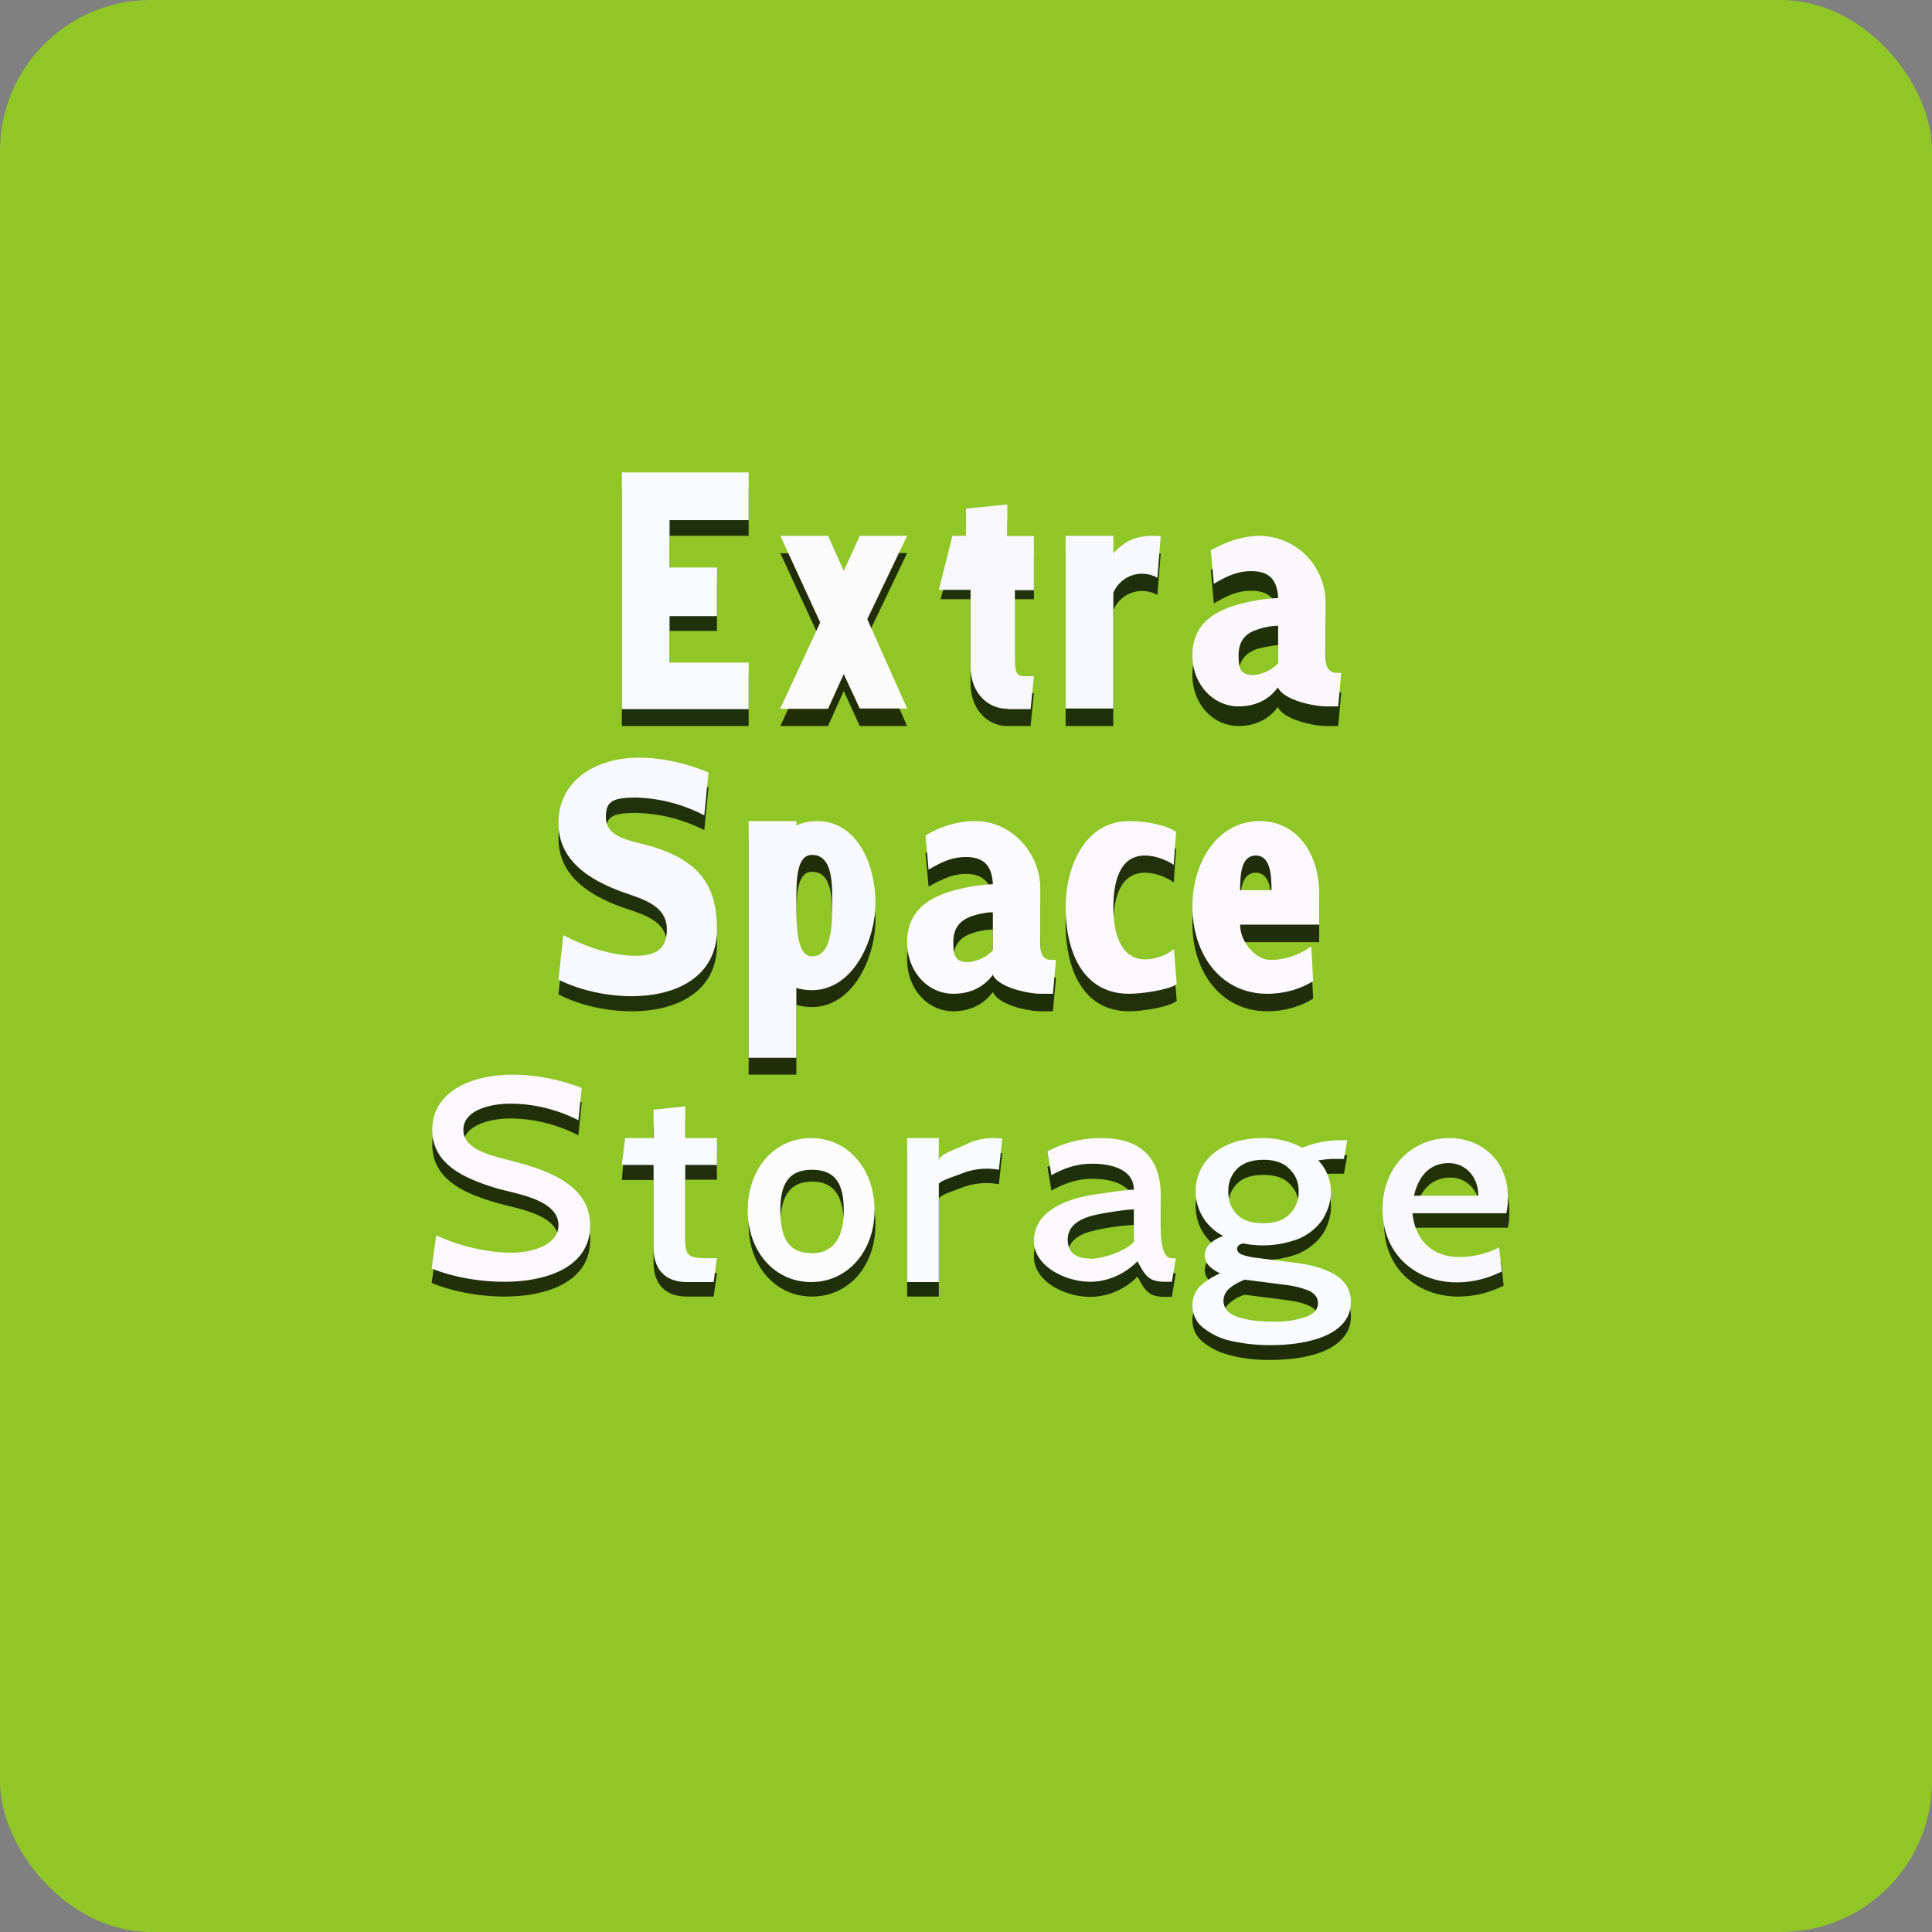 <!-- by FastBull --><svg xmlns="http://www.w3.org/2000/svg" width="64" height="64" viewBox="0 0 64 64"><rect x="0" y="0" width="64" height="64" fill="#808080" stroke="none"/><rect x="0" y="0" width="64" height="64" rx="5" ry="5" fill="#91c627" /><path fill="#91c627" d="M 2.75,2 L 61.55,2 L 61.55,60.80 L 2.75,60.80 L 2.75,2" /><path d="M 20.92,33.50 C 20.12,33.50 19.21,33.31 18.50,32.94 L 18.66,31.47 C 19.39,31.84 20.22,32.17 21.07,32.17 C 21.79,32.17 22.09,31.88 22.09,31.28 C 22.09,30.47 21.25,30.28 20.60,30.05 C 19.50,29.65 18.50,29 18.50,27.77 C 18.50,26.34 19.75,25.60 21.16,25.60 C 21.95,25.60 22.75,25.78 23.47,26.09 L 23.33,27.50 A 5.19,5.19 0 0,0 21.08,26.93 C 20.30,26.93 20.07,27.03 20.07,27.58 C 20.07,28.31 21.05,28.37 21.65,28.57 C 23.23,29.06 23.75,29.91 23.75,31.30 C 23.75,32.84 22.44,33.50 20.92,33.50 L 20.92,33.50" fill="#21310b" /><path d="M 20.92,33 C 20.12,33 19.21,32.81 18.50,32.45 L 18.66,30.98 C 19.39,31.35 20.22,31.66 21.07,31.66 C 21.79,31.66 22.09,31.38 22.09,30.79 C 22.09,29.97 21.25,29.78 20.60,29.54 C 19.50,29.14 18.50,28.49 18.50,27.27 C 18.50,25.84 19.75,25.10 21.16,25.10 C 21.95,25.10 22.75,25.29 23.47,25.59 L 23.33,27.01 A 5.19,5.19 0 0,0 21.08,26.42 C 20.30,26.42 20.07,26.54 20.07,27.07 C 20.07,27.81 21.05,27.86 21.65,28.06 C 23.23,28.55 23.75,29.41 23.75,30.79 C 23.75,32.33 22.44,33 20.92,33 L 20.92,33" fill="#f8f9ff" /><path d="M 31.58,33.50 C 30.74,33.50 30.05,32.77 30.05,31.78 C 30.05,30.41 31.29,30.10 32.22,29.93 C 32.45,29.90 32.72,29.87 32.89,29.87 C 32.86,29.24 32.57,28.95 32,28.95 C 31.60,28.95 31.26,29.09 30.76,29.37 L 30.66,28.26 A 3.15,3.15 0 0,1 32.31,27.78 C 33.50,27.78 34.46,28.83 34.46,29.99 L 34.46,31.48 C 34.46,31.87 34.39,32.38 34.84,32.38 L 34.98,32.38 L 34.88,33.50 L 34.48,33.50 C 34.06,33.50 33.07,33.29 32.89,32.86 C 32.57,33.30 32.09,33.50 31.58,33.50 L 31.58,33.50 M 32.06,32.45 C 32.26,32.45 32.65,32.32 32.89,32.05 L 32.89,30.79 C 32.67,30.80 32.40,30.84 32.19,30.92 C 31.77,31.06 31.58,31.35 31.58,31.78 C 31.58,32.23 31.64,32.45 32.06,32.45 L 32.06,32.45" fill="#1e2e09" /><path d="M 31.58,32.92 C 30.74,32.92 30.05,32.19 30.05,31.21 C 30.05,29.85 31.29,29.53 32.22,29.36 C 32.45,29.32 32.72,29.30 32.89,29.29 C 32.86,28.66 32.57,28.39 32,28.39 C 31.60,28.39 31.26,28.51 30.76,28.81 L 30.66,27.68 A 3.15,3.15 0 0,1 32.31,27.20 C 33.50,27.20 34.46,28.25 34.46,29.43 L 34.46,30.92 C 34.46,31.30 34.39,31.80 34.84,31.80 L 34.98,31.80 L 34.88,32.92 L 34.48,32.92 C 34.06,32.92 33.07,32.71 32.89,32.29 C 32.57,32.73 32.10,32.92 31.58,32.92 M 32.06,31.87 C 32.26,31.87 32.65,31.75 32.89,31.48 L 32.89,30.22 C 32.67,30.22 32.40,30.28 32.19,30.35 C 31.77,30.50 31.58,30.77 31.58,31.21 C 31.58,31.65 31.64,31.87 32.06,31.87" fill="#fbfbfd" /><path d="M 24.80,35.60 L 24.80,27.76 L 26.38,27.76 L 26.38,28.88 L 25.56,28.58 C 25.94,28.08 26.44,27.76 27.06,27.76 C 28.41,27.76 29,29.21 29,30.47 C 29,31.73 28.25,33.36 26.90,33.36 C 26.30,33.36 25.85,33.10 25.43,32.64 L 26.38,32.24 L 26.38,35.60 L 24.80,35.60 M 26.90,32.24 C 27.57,32.24 27.57,31.15 27.57,30.47 C 27.57,29.79 27.57,28.88 26.90,28.88 C 26.38,28.88 26.38,29.72 26.38,30.47 C 26.38,31.20 26.38,32.24 26.90,32.24" fill="#222e09" /><path d="M 24.80,35.04 L 24.80,27.20 L 26.38,27.20 L 26.38,28.32 L 25.56,28.01 C 25.94,27.53 26.44,27.20 27.06,27.20 C 28.41,27.20 29,28.65 29,29.91 C 29,31.17 28.25,32.80 26.90,32.80 C 26.30,32.80 25.85,32.54 25.43,32.08 L 26.38,31.68 L 26.38,35.04 L 24.80,35.04 M 26.90,31.68 C 27.57,31.68 27.57,30.58 27.57,29.90 C 27.57,29.23 27.57,28.32 26.90,28.32 C 26.38,28.32 26.38,29.16 26.38,29.90 C 26.38,30.64 26.38,31.68 26.90,31.68" fill="#f8f8ff" /><path d="M 37.40,33.50 C 35.82,33.50 35.30,32 35.30,30.63 C 35.30,29.24 35.96,27.78 37.40,27.78 C 38.03,27.78 38.71,27.92 38.96,28.12 L 38.88,29.23 C 38.64,29.05 38.25,28.91 37.93,28.91 C 37.06,28.91 36.88,29.85 36.88,30.64 C 36.88,31.42 37.10,32.36 37.93,32.36 C 38.24,32.36 38.61,32.24 38.89,32.01 L 38.98,33.16 C 38.70,33.37 37.82,33.50 37.40,33.50 L 37.40,33.50" fill="#22310b" /><path d="M 37.40,32.92 C 35.82,32.92 35.30,31.43 35.30,30.07 C 35.30,28.67 35.96,27.20 37.40,27.20 C 38.03,27.20 38.71,27.36 38.96,27.56 L 38.88,28.65 C 38.64,28.48 38.25,28.34 37.93,28.34 C 37.06,28.34 36.88,29.27 36.88,30.08 C 36.88,30.85 37.10,31.78 37.93,31.78 C 38.24,31.78 38.61,31.67 38.89,31.44 L 38.98,32.60 C 38.70,32.80 37.82,32.92 37.40,32.92 L 37.40,32.92" fill="#fbf8ff" /><path d="M 41.98,33.50 C 40.45,33.50 39.50,32.20 39.50,30.59 C 39.50,29.15 40.31,27.78 41.73,27.78 C 42.99,27.78 43.70,28.88 43.70,30.17 L 43.70,31.21 L 41.08,31.21 C 41.08,31.78 41.60,32.36 42.07,32.37 C 42.60,32.37 43.06,32.19 43.44,31.91 L 43.50,33.08 C 43.15,33.30 42.63,33.50 41.98,33.50 M 41.08,30.07 L 42.12,30.07 C 42.12,29.52 42.07,28.91 41.60,28.91 C 41.13,28.91 41.08,29.49 41.08,30.07" fill="#222e0b" /><path d="M 41.98,32.92 C 40.45,32.92 39.50,31.63 39.50,30.02 C 39.50,28.59 40.31,27.20 41.73,27.20 C 42.99,27.20 43.70,28.31 43.70,29.60 L 43.70,30.63 L 41.08,30.63 C 41.08,31.21 41.60,31.79 42.07,31.80 C 42.60,31.80 43.06,31.62 43.44,31.35 L 43.50,32.50 C 43.15,32.72 42.63,32.92 41.98,32.92 L 41.98,32.92 M 41.08,29.49 L 42.12,29.49 C 42.12,28.94 42.07,28.34 41.60,28.34 C 41.13,28.34 41.08,28.92 41.08,29.50 L 41.08,29.49" fill="#fbf9fd" /><path d="M 16.72,42.95 C 15.91,42.95 15.04,42.80 14.30,42.50 L 14.45,41.41 A 6.20,6.20 0 0,0 16.90,41.99 C 17.74,41.99 18.50,41.68 18.50,41.07 C 18.50,40.23 17.16,40.05 16.47,39.85 C 15.42,39.55 14.32,39.09 14.32,37.91 C 14.32,36.59 15.74,36.09 16.96,36.09 C 17.74,36.09 18.55,36.24 19.27,36.52 L 19.16,37.61 A 4.98,4.98 0 0,0 16.90,37.05 C 16.32,37.05 15.35,37.24 15.35,37.91 C 15.35,38.66 16.51,38.81 17.11,38.98 C 18.25,39.30 19.55,39.80 19.55,41.08 C 19.55,42.52 18.01,42.95 16.72,42.95 L 16.72,42.95" fill="#213009" /><path d="M 16.72,42.46 C 15.91,42.46 15.04,42.32 14.30,42.02 L 14.45,40.92 A 6.20,6.20 0 0,0 16.90,41.50 C 17.74,41.50 18.50,41.19 18.50,40.59 C 18.50,39.75 17.16,39.56 16.47,39.37 C 15.42,39.05 14.32,38.59 14.32,37.43 C 14.32,36.09 15.74,35.60 16.96,35.60 C 17.74,35.60 18.55,35.76 19.27,36.04 L 19.16,37.11 A 4.98,4.98 0 0,0 16.90,36.56 C 16.32,36.56 15.35,36.74 15.35,37.43 C 15.35,38.16 16.51,38.32 17.11,38.50 C 18.25,38.80 19.55,39.31 19.55,40.59 C 19.55,42.03 18.01,42.46 16.72,42.46 L 16.72,42.46" fill="#fcf8ff" /><path d="M 22.76,42.95 C 22.03,42.95 21.65,42.53 21.65,41.82 L 21.65,39.09 L 20.60,39.09 L 20.68,38.10 L 21.63,38.10 L 21.65,37.24 L 22.70,37.13 L 22.70,38.10 L 23.74,38.10 L 23.75,39.08 L 22.70,39.08 L 22.70,41.33 C 22.70,42.04 22.69,42.17 23.43,42.17 L 23.75,42.17 L 23.64,42.95 L 22.77,42.95 L 22.76,42.95" fill="#222e0c" /><path d="M 22.76,42.47 C 22.03,42.47 21.65,42.05 21.65,41.33 L 21.65,38.59 L 20.60,38.59 L 20.71,37.70 L 21.65,37.70 L 21.65,36.76 L 22.70,36.65 L 22.70,37.70 L 23.75,37.70 L 23.75,38.59 L 22.70,38.59 L 22.70,40.84 C 22.70,41.55 22.69,41.68 23.43,41.68 L 23.75,41.68 L 23.64,42.47 L 22.77,42.47 L 22.76,42.47" fill="#f8fbff" /><path d="M 26.90,42.95 C 25.69,42.95 24.80,41.94 24.80,40.57 C 24.80,39.20 25.69,38.18 26.90,38.18 C 28.11,38.18 29,39.20 29,40.57 C 29,41.94 28.11,42.95 26.90,42.95 M 26.90,42.01 C 27.69,42.01 27.95,41.42 27.95,40.57 C 27.95,39.73 27.70,39.14 26.90,39.14 C 26.10,39.14 25.85,39.73 25.85,40.57 C 25.85,41.41 26.11,41.99 26.90,41.99 L 26.90,42.01" fill="#1f300b" /><path d="M 26.87,42.47 C 25.66,42.47 24.77,41.46 24.77,40.09 C 24.77,38.72 25.65,37.70 26.87,37.70 C 28.08,37.70 28.97,38.72 28.97,40.09 C 28.97,41.46 28.07,42.47 26.87,42.47 M 26.87,41.52 C 27.66,41.52 27.95,40.93 27.95,40.09 C 27.95,39.25 27.70,38.75 26.90,38.75 C 26.10,38.75 25.85,39.25 25.85,40.09 C 25.85,40.93 26.07,41.51 26.87,41.51 L 26.87,41.52" fill="#fcfcfd" /><path d="M 30.05,42.95 L 30.05,38.20 L 31.10,38.20 L 31.10,38.93 C 31.34,38.70 31.75,38.51 32.02,38.38 A 2.03,2.03 0 0,1 33.20,38.20 L 33.09,39.23 A 2.25,2.25 0 0,0 31.87,39.34 C 31.62,39.44 31.20,39.56 31.10,39.70 L 31.10,42.95 L 30.05,42.95 L 30.05,42.95" fill="#1e2e0b" /><path d="M 30.05,42.48 L 30.05,37.70 L 31.10,37.70 L 31.10,38.45 C 31.10,38.23 31.75,38.04 32.02,37.90 A 2.03,2.03 0 0,1 33.20,37.72 L 33.09,38.75 A 2.25,2.25 0 0,0 31.87,38.87 C 31.62,38.97 31.20,39.09 31.10,39.21 L 31.10,42.47 L 30.05,42.47 L 30.05,42.48" fill="#f8fcfc" /><path d="M 36.11,42.96 C 35.32,42.96 34.25,42.48 34.25,41.62 C 34.25,40.50 35.59,40.15 36.48,40.04 C 36.74,40 37.32,39.92 37.56,39.92 C 37.56,39.24 36.82,39.05 36.19,39.05 C 35.78,39.05 35.37,39.14 34.83,39.44 L 34.70,38.66 A 3.77,3.77 0 0,1 36.49,38.20 C 37.77,38.20 38.45,38.85 38.45,40.09 L 38.45,41.16 C 38.45,41.59 38.50,42.21 38.83,42.18 L 38.95,42.18 L 38.82,42.96 L 38.59,42.96 C 38.06,42.96 37.94,42.77 37.68,42.29 C 37.32,42.66 36.76,42.96 36.11,42.96 L 36.11,42.96 M 36.11,42.20 C 36.53,42.20 37.28,41.95 37.56,41.65 L 37.56,40.58 C 37.18,40.59 36.51,40.69 36.23,40.77 C 35.69,40.89 35.37,41.15 35.37,41.57 C 35.37,42.02 35.65,42.20 36.11,42.20 L 36.11,42.20" fill="#1f300c" /><path d="M 36.11,42.46 C 35.32,42.46 34.25,41.96 34.25,41.11 C 34.25,40 35.59,39.64 36.48,39.54 C 36.74,39.50 37.32,39.41 37.56,39.41 C 37.56,38.74 36.82,38.55 36.19,38.55 C 35.78,38.55 35.37,38.63 34.83,38.93 L 34.70,38.14 A 3.77,3.77 0 0,1 36.49,37.70 C 37.77,37.70 38.45,38.35 38.45,39.59 L 38.45,40.65 C 38.45,41.09 38.50,41.70 38.83,41.68 L 38.95,41.68 L 38.82,42.46 L 38.59,42.46 C 38.06,42.46 37.94,42.27 37.68,41.78 C 37.32,42.15 36.76,42.46 36.11,42.46 L 36.11,42.46 M 36.11,41.70 C 36.53,41.70 37.28,41.45 37.56,41.14 L 37.56,40.06 C 37.18,40.08 36.51,40.19 36.23,40.26 C 35.69,40.39 35.37,40.65 35.37,41.06 C 35.37,41.50 35.65,41.69 36.11,41.69 L 36.11,41.70" fill="#fbf9fc" /><path d="M 42.07,45.05 C 41.57,45.05 41.13,45 40.74,44.89 A 2.21,2.21 0 0,1 39.83,44.44 A 0.92,0.92 0 0,1 39.50,43.74 C 39.50,43.50 39.58,43.29 39.74,43.11 C 39.91,42.94 40.13,42.79 40.42,42.69 A 1.16,1.16 0 0,1 40.05,42.41 A 0.51,0.51 0 0,1 39.91,42.08 C 39.91,41.94 39.96,41.82 40.06,41.71 C 40.16,41.61 40.32,41.50 40.52,41.44 A 1.65,1.65 0 0,1 39.87,39.07 C 40.05,38.79 40.30,38.58 40.63,38.44 C 40.97,38.27 41.37,38.19 41.85,38.19 A 2.73,2.73 0 0,1 43.14,38.51 A 3.43,3.43 0 0,1 44.42,38.27 L 44.63,38.27 L 44.52,38.88 L 44.16,38.88 A 4.02,4.02 0 0,0 43.67,38.92 A 1.52,1.52 0 0,1 44.09,39.96 C 44.09,40.29 43.99,40.59 43.83,40.86 C 43.65,41.13 43.40,41.34 43.06,41.51 A 3.31,3.31 0 0,1 41.18,41.68 C 41.04,41.71 40.98,41.78 40.98,41.87 C 40.98,41.94 41.03,42.01 41.14,42.05 A 2.10,2.10 0 0,0 41.65,42.16 L 42.89,42.32 C 43.48,42.38 43.94,42.53 44.26,42.74 C 44.58,42.94 44.75,43.23 44.75,43.61 A 1.05,1.05 0 0,1 44.42,44.39 C 44.21,44.60 43.90,44.77 43.50,44.88 C 43.10,44.99 42.62,45.05 42.07,45.05 L 42.07,45.05 M 42.15,44.27 A 3.15,3.15 0 0,0 43.27,44.12 C 43.53,44.01 43.66,43.86 43.66,43.66 C 43.66,43.49 43.57,43.36 43.41,43.28 C 43.23,43.18 42.99,43.12 42.64,43.07 L 41.23,42.89 C 41.04,42.95 40.88,43.04 40.74,43.16 A 0.53,0.53 0 0,0 40.53,43.58 C 40.53,43.81 40.68,43.99 40.96,44.10 C 41.25,44.21 41.65,44.27 42.15,44.27 L 42.15,44.27 M 41.85,41.02 C 42.23,41.02 42.52,40.91 42.71,40.72 A 1.03,1.03 0 0,0 43.02,39.96 C 43.02,39.64 42.91,39.40 42.71,39.21 C 42.52,39.01 42.23,38.92 41.85,38.92 C 41.46,38.92 41.17,39.02 40.98,39.21 A 1,1 0 0,0 40.69,39.96 C 40.69,40.27 40.78,40.52 40.98,40.72 C 41.17,40.92 41.46,41.02 41.85,41.02" fill="#1f2e08" /><path d="M 42.07,44.56 C 41.57,44.56 41.13,44.50 40.74,44.41 A 2.21,2.21 0 0,1 39.83,43.96 A 0.92,0.92 0 0,1 39.50,43.24 C 39.50,43 39.58,42.80 39.74,42.62 C 39.91,42.46 40.13,42.31 40.42,42.18 A 1.16,1.16 0 0,1 40.05,41.93 A 0.51,0.51 0 0,1 39.91,41.58 C 39.91,41.45 39.96,41.32 40.06,41.22 C 40.16,41.11 40.32,41.02 40.52,40.94 A 1.65,1.65 0 0,1 39.87,38.57 C 40.05,38.31 40.30,38.09 40.63,37.94 C 40.97,37.78 41.37,37.70 41.85,37.70 A 2.73,2.73 0 0,1 43.14,38.02 A 3.43,3.43 0 0,1 44.42,37.77 L 44.63,37.77 L 44.52,38.39 L 44.16,38.39 A 3.98,3.98 0 0,0 43.67,38.44 A 1.52,1.52 0 0,1 44.09,39.46 C 44.09,39.80 43.99,40.09 43.83,40.37 C 43.65,40.64 43.40,40.86 43.06,41.02 A 3.31,3.31 0 0,1 41.18,41.19 C 41.04,41.22 40.98,41.29 40.98,41.37 C 40.98,41.45 41.03,41.51 41.14,41.56 A 2.10,2.10 0 0,0 41.65,41.67 L 42.89,41.83 C 43.48,41.90 43.94,42.04 44.26,42.25 C 44.58,42.46 44.75,42.74 44.75,43.13 A 1.05,1.05 0 0,1 44.42,43.91 C 44.21,44.12 43.90,44.28 43.50,44.39 C 43.10,44.50 42.62,44.56 42.07,44.56 L 42.07,44.56 M 42.15,43.78 A 3.15,3.15 0 0,0 43.27,43.62 C 43.53,43.52 43.66,43.37 43.66,43.17 C 43.66,43 43.57,42.88 43.41,42.78 C 43.23,42.70 42.99,42.62 42.64,42.57 L 41.23,42.39 C 41.04,42.47 40.88,42.55 40.74,42.67 A 0.53,0.53 0 0,0 40.53,43.09 C 40.53,43.32 40.68,43.51 40.96,43.61 C 41.25,43.72 41.65,43.78 42.15,43.78 L 42.15,43.78 M 41.85,40.52 C 42.23,40.52 42.52,40.42 42.71,40.23 A 1.03,1.03 0 0,0 43.02,39.46 C 43.02,39.15 42.91,38.91 42.71,38.72 C 42.52,38.52 42.23,38.42 41.85,38.42 C 41.46,38.42 41.17,38.53 40.98,38.72 A 1,1 0 0,0 40.69,39.46 C 40.69,39.78 40.78,40.04 40.98,40.23 C 41.17,40.43 41.46,40.52 41.85,40.52" fill="#f8fbff" /><path d="M 48.30,42.95 C 47.04,42.95 45.85,42.11 45.85,40.54 C 45.85,39.10 46.87,38.17 48.06,38.17 C 49.09,38.17 50,38.88 50,40.15 A 2.39,2.39 0 0,1 49.95,40.67 L 46.85,40.67 C 46.96,41.64 47.59,42.12 48.40,42.12 C 48.87,42.12 49.33,42.02 49.73,41.81 L 49.81,42.59 C 49.46,42.76 48.96,42.95 48.31,42.95 L 48.30,42.95 M 46.89,40.08 L 49.02,40.08 C 49.02,39.43 48.58,39.01 48.05,39.01 C 47.39,39.01 47.03,39.47 46.89,40.08" fill="#223108" /><path d="M 48.25,42.48 C 46.99,42.48 45.80,41.63 45.80,40.05 C 45.80,38.62 46.82,37.70 48.01,37.70 C 49.03,37.70 49.95,38.40 49.95,39.66 A 2.39,2.39 0 0,1 49.90,40.19 L 46.79,40.19 C 46.89,41.16 47.52,41.64 48.34,41.64 C 48.80,41.64 49.27,41.53 49.66,41.32 L 49.75,42.12 C 49.40,42.29 48.90,42.48 48.25,42.48 M 46.84,39.61 L 48.97,39.61 C 48.97,38.96 48.53,38.53 47.99,38.53 C 47.33,38.53 46.98,39 46.84,39.61" fill="#f9f9fd" /><path d="M 20.60,24.05 L 20.60,16.21 L 24.80,16.21 L 24.80,17.75 L 22.18,17.75 L 22.18,19.29 L 23.75,19.29 L 23.75,20.90 L 22.18,20.90 L 22.18,22.37 L 24.80,22.37 L 24.80,24.05 L 20.60,24.05" fill="#1f300c" /><path d="M 20.60,23.49 L 20.60,15.65 L 24.80,15.65 L 24.80,17.23 L 22.18,17.23 L 22.18,18.80 L 23.75,18.80 L 23.75,20.41 L 22.18,20.41 L 22.18,21.95 L 24.80,21.95 L 24.80,23.49 L 20.60,23.49" fill="#f8fbfc" /><path d="M 25.85,24.05 L 27.17,21.18 L 25.85,18.33 L 27.43,18.33 L 27.95,19.47 L 28.48,18.32 L 30.05,18.32 L 28.73,21.08 L 30.05,24.05 L 28.48,24.05 L 27.95,22.89 L 27.43,24.05 L 25.85,24.05" fill="#222e08" /><path d="M 25.85,23.47 L 27.17,20.62 L 25.85,17.75 L 27.43,17.75 L 27.95,18.91 L 28.48,17.75 L 30.05,17.75 L 28.73,20.51 L 30.05,23.47 L 28.48,23.47 L 27.95,22.33 L 27.43,23.48 L 25.85,23.48 L 25.85,23.47" fill="#fbfbfc" /><path d="M 33.37,24.05 C 32.71,24.05 32.15,23.50 32.15,22.64 L 32.15,19.85 L 31.16,19.85 L 31.55,18.40 L 32,18.40 L 32,17.40 L 33.37,17.27 L 33.37,18.40 L 34.25,18.40 L 34.25,19.85 L 33.37,19.85 L 33.37,22.10 C 33.37,22.80 33.40,22.96 33.95,22.96 L 34.25,22.96 L 34.14,24.05 L 33.37,24.05" fill="#213109" /><path d="M 33.37,23.48 C 32.71,23.48 32.15,22.94 32.15,22.08 L 32.15,19.54 L 31.10,19.54 L 31.55,17.75 L 32,17.75 L 32,16.85 L 33.37,16.71 L 33.37,17.76 L 34.25,17.76 L 34.25,19.55 L 33.62,19.55 L 33.62,21.54 C 33.62,22.24 33.62,22.40 33.95,22.40 L 34.25,22.40 L 34.14,23.49 L 33.37,23.49 L 33.37,23.48" fill="#f8f8fc" /><path d="M 35.30,24.05 L 35.30,18.33 L 36.88,18.33 L 36.88,18.89 C 37.27,18.47 37.64,18.33 38.20,18.33 C 38.28,18.33 38.38,18.33 38.45,18.35 L 38.34,19.71 A 1.03,1.03 0 0,0 36.88,20.22 L 36.88,24.05 L 35.30,24.05" fill="#1f310c" /><path d="M 35.30,23.47 L 35.30,17.75 L 36.88,17.75 L 36.88,18.33 C 37.27,17.91 37.64,17.75 38.20,17.75 C 38.28,17.75 38.38,17.75 38.45,17.77 L 38.34,19.14 A 1.03,1.03 0 0,0 36.88,19.64 L 36.88,23.47 L 35.30,23.47" fill="#f8f8ff" /><path d="M 41.03,24.05 C 40.19,24.05 39.50,23.33 39.50,22.36 C 39.50,21.02 40.74,20.70 41.67,20.53 C 41.90,20.49 42.17,20.47 42.34,20.46 C 42.31,19.83 42.02,19.57 41.45,19.57 C 41.05,19.57 40.71,19.69 40.21,19.99 L 40.11,18.88 C 40.67,18.56 41.20,18.40 41.76,18.40 A 2.21,2.21 0 0,1 43.91,20.60 L 43.91,22.07 C 43.91,22.44 43.84,22.94 44.29,22.94 L 44.43,22.94 L 44.33,24.05 L 43.93,24.05 C 43.51,24.05 42.52,23.84 42.33,23.42 C 42.02,23.85 41.54,24.05 41.03,24.05 L 41.03,24.05 M 41.51,23.01 C 41.71,23.01 42.10,22.88 42.34,22.62 L 42.34,21.37 C 42.13,21.39 41.85,21.44 41.64,21.50 C 41.22,21.65 41.03,21.92 41.03,22.36 C 41.03,22.79 41.09,23.01 41.51,23.01 L 41.51,23.01" fill="#1f3108" /><path d="M 41.03,23.40 C 40.19,23.40 39.50,22.67 39.50,21.71 C 39.50,20.36 40.74,20.05 41.67,19.88 C 41.90,19.84 42.17,19.82 42.34,19.81 C 42.31,19.18 42.02,18.92 41.45,18.92 C 41.05,18.92 40.71,19.04 40.21,19.34 L 40.11,18.23 C 40.67,17.92 41.20,17.75 41.76,17.75 A 2.21,2.21 0 0,1 43.91,19.94 L 43.91,21.41 C 43.91,21.79 43.84,22.29 44.29,22.29 L 44.43,22.29 L 44.33,23.40 L 43.93,23.40 C 43.51,23.40 42.52,23.19 42.33,22.77 C 42.02,23.21 41.54,23.40 41.03,23.40 L 41.03,23.40 M 41.51,22.36 C 41.71,22.36 42.10,22.24 42.34,21.97 L 42.34,20.73 C 42.13,20.73 41.85,20.78 41.64,20.86 C 41.22,20.99 41.03,21.28 41.03,21.70 C 41.03,22.15 41.09,22.36 41.51,22.36 L 41.51,22.36" fill="#fbf8fd" /></svg>